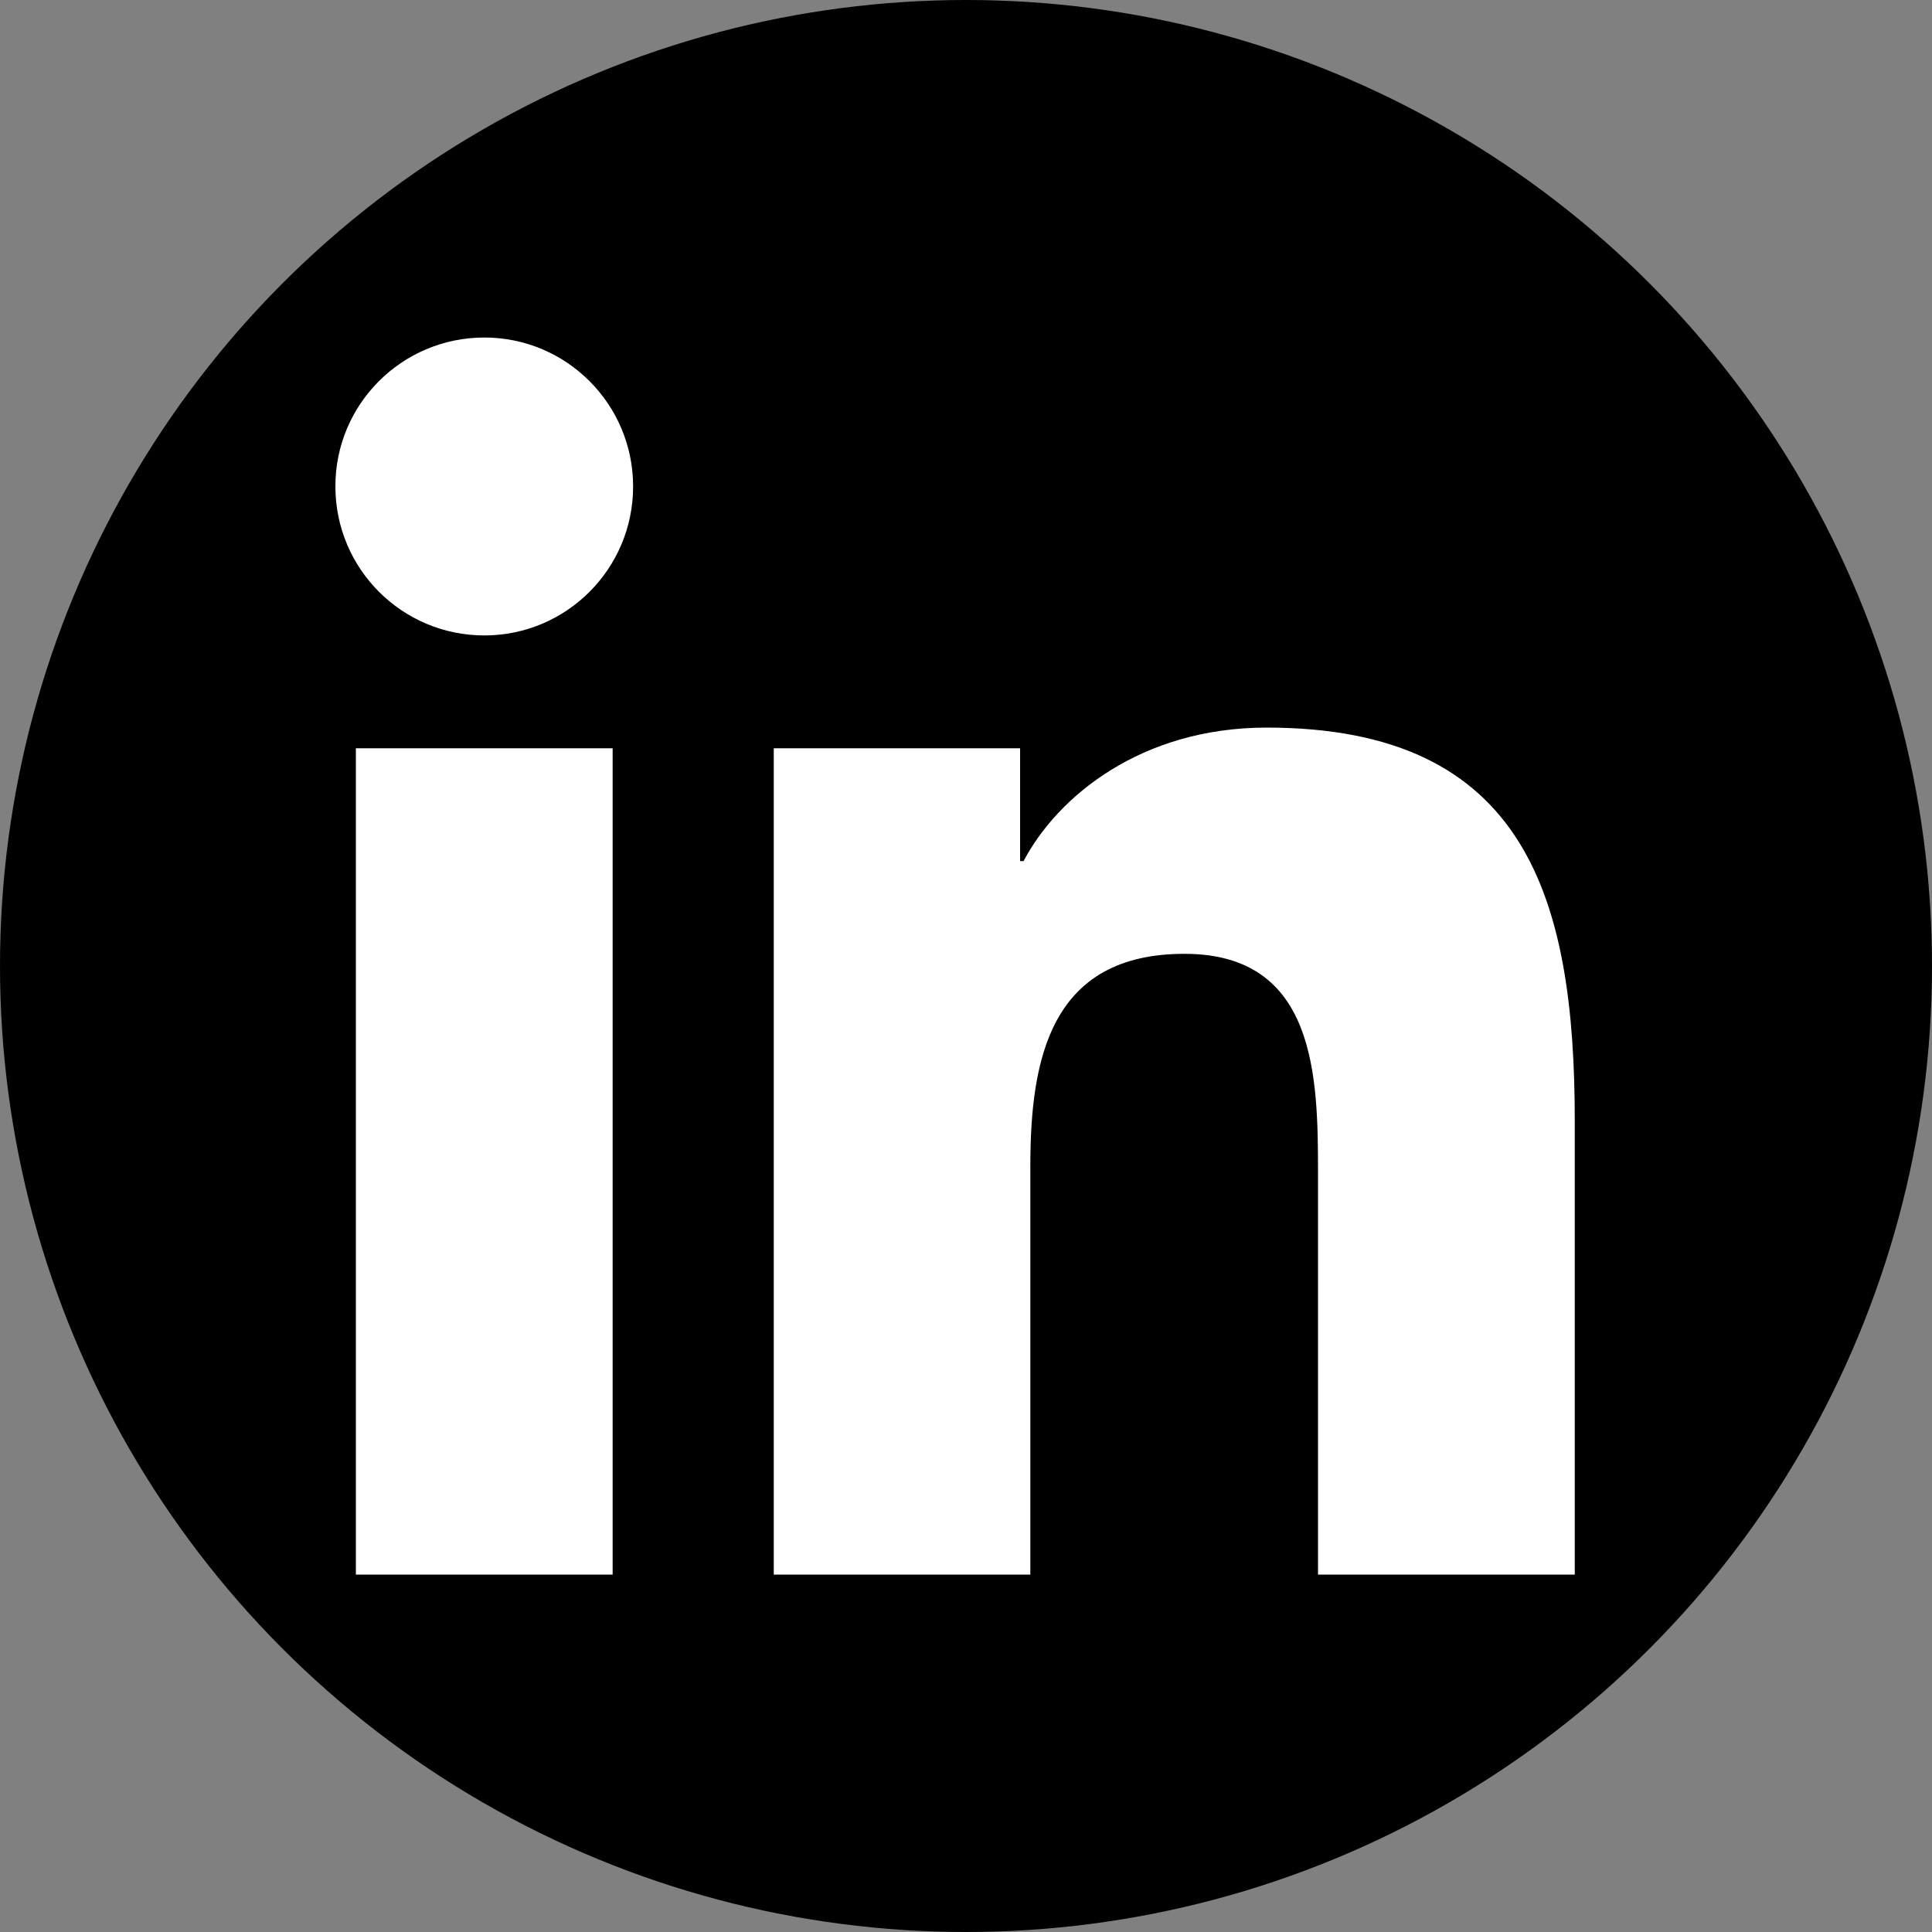 <svg viewBox="0 0 1000 1000" xmlns="http://www.w3.org/2000/svg" class="h-5 w-5">
  <rect x="0" y="0" width="1000" height="1000" fill="#808080" stroke="none"/>
  <title>LinkedIn</title>
  <circle cx="500" cy="500" r="500" fill="black"/>
  <path fill="white" d="M184.2,387.3h132.9V815H184.2V387.3z M250.7,174.7c42.5,0,77,34.5,77,77.1s-34.5,77.1-77,77.1
    c-42.6,0-77.1-34.5-77.1-77.1C173.5,209.3,208,174.7,250.7,174.7z M400.5,387.3H528v58.4h1.8c17.7-33.6,61-69.1,125.8-69.1
    c134.6,0,159.5,88.6,159.5,203.7V815H682.2V607.1c0-49.7-0.9-113.4-69.1-113.4c-69.2,0-79.8,54-79.8,109.8V815H400.5V387.3z"/>
</svg>